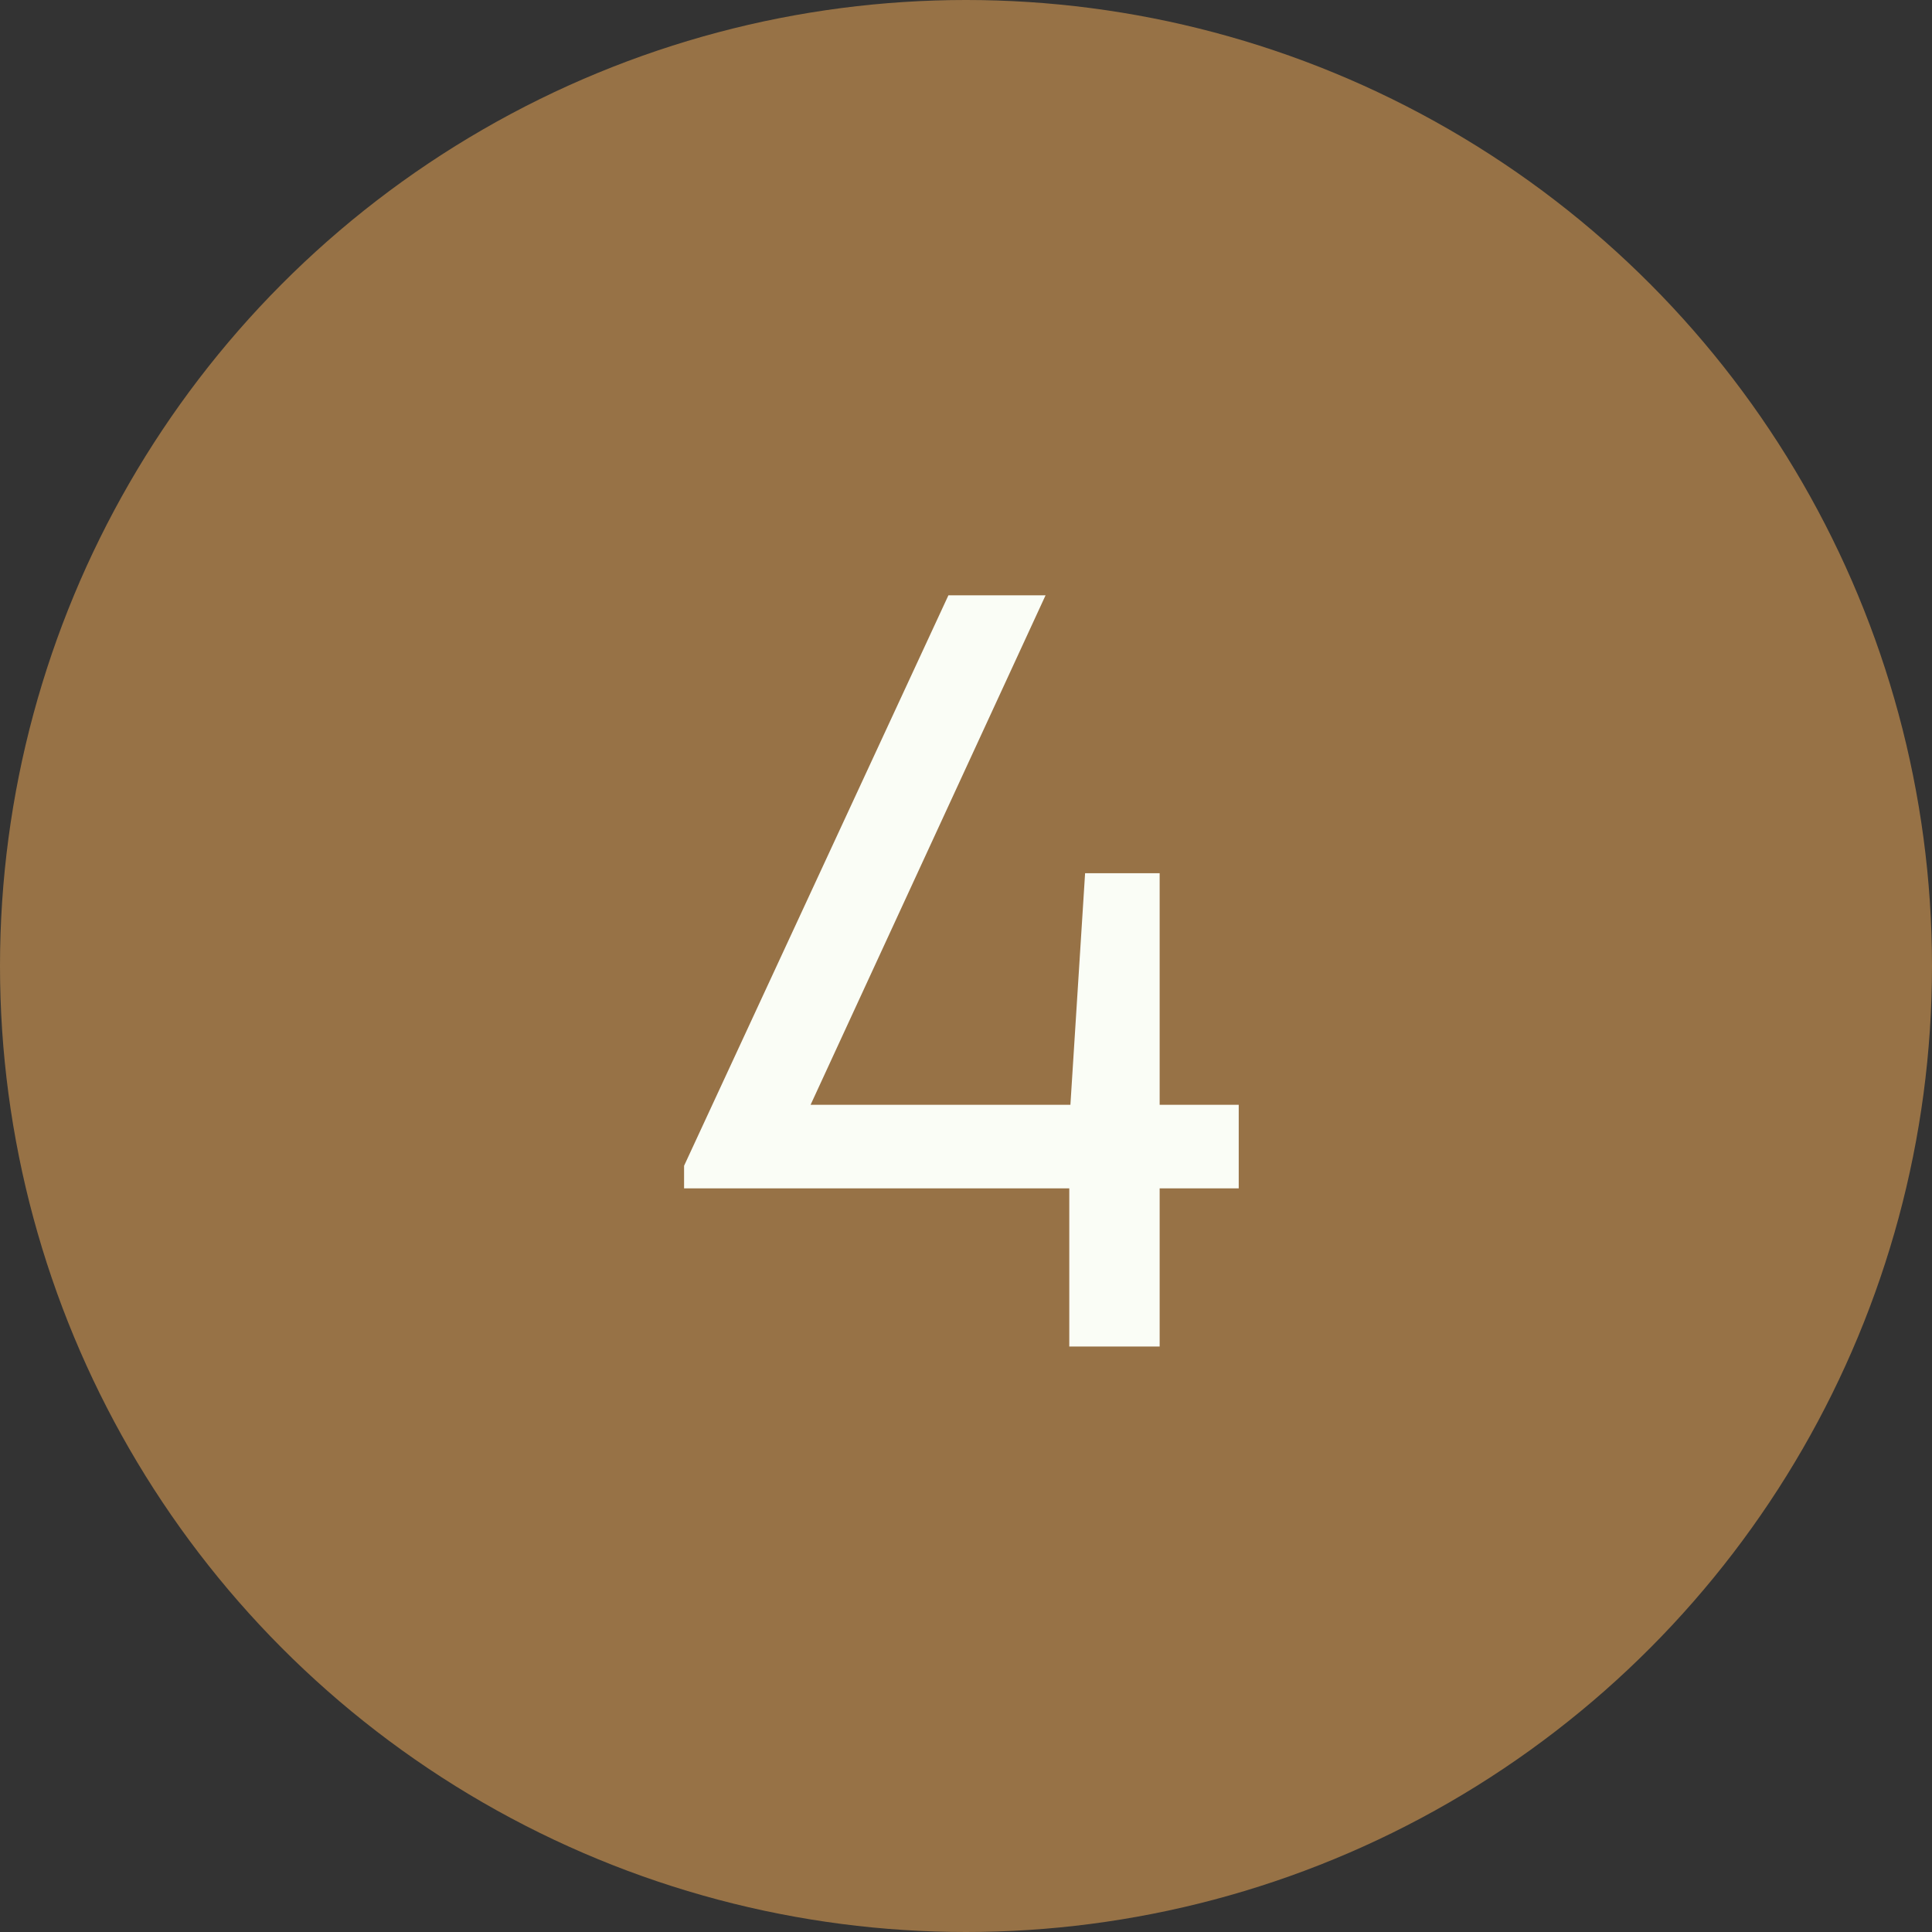 <?xml version="1.0" encoding="UTF-8"?>
<svg id="Layer_2" data-name="Layer 2" xmlns="http://www.w3.org/2000/svg" viewBox="0 0 119.72 119.72">
  <rect x="0" y="0" width="119.72" height="119.72" fill="#333333" stroke="none"/>
  <g id="Layer_1-2" data-name="Layer 1">
    <g>
      <circle cx="59.86" cy="59.86" r="59.86" style="fill: #977246;"/>
      <path d="M76.76,73.64h-4.9v9.8h-5.6v-9.8h-23.87v-1.4l16.38-35.35h6.02l-14.56,31.57h16.1l.91-14.35h4.62v14.35h4.9v5.18Z" style="fill: #fafdf6;"/>
    </g>
  </g>
</svg>